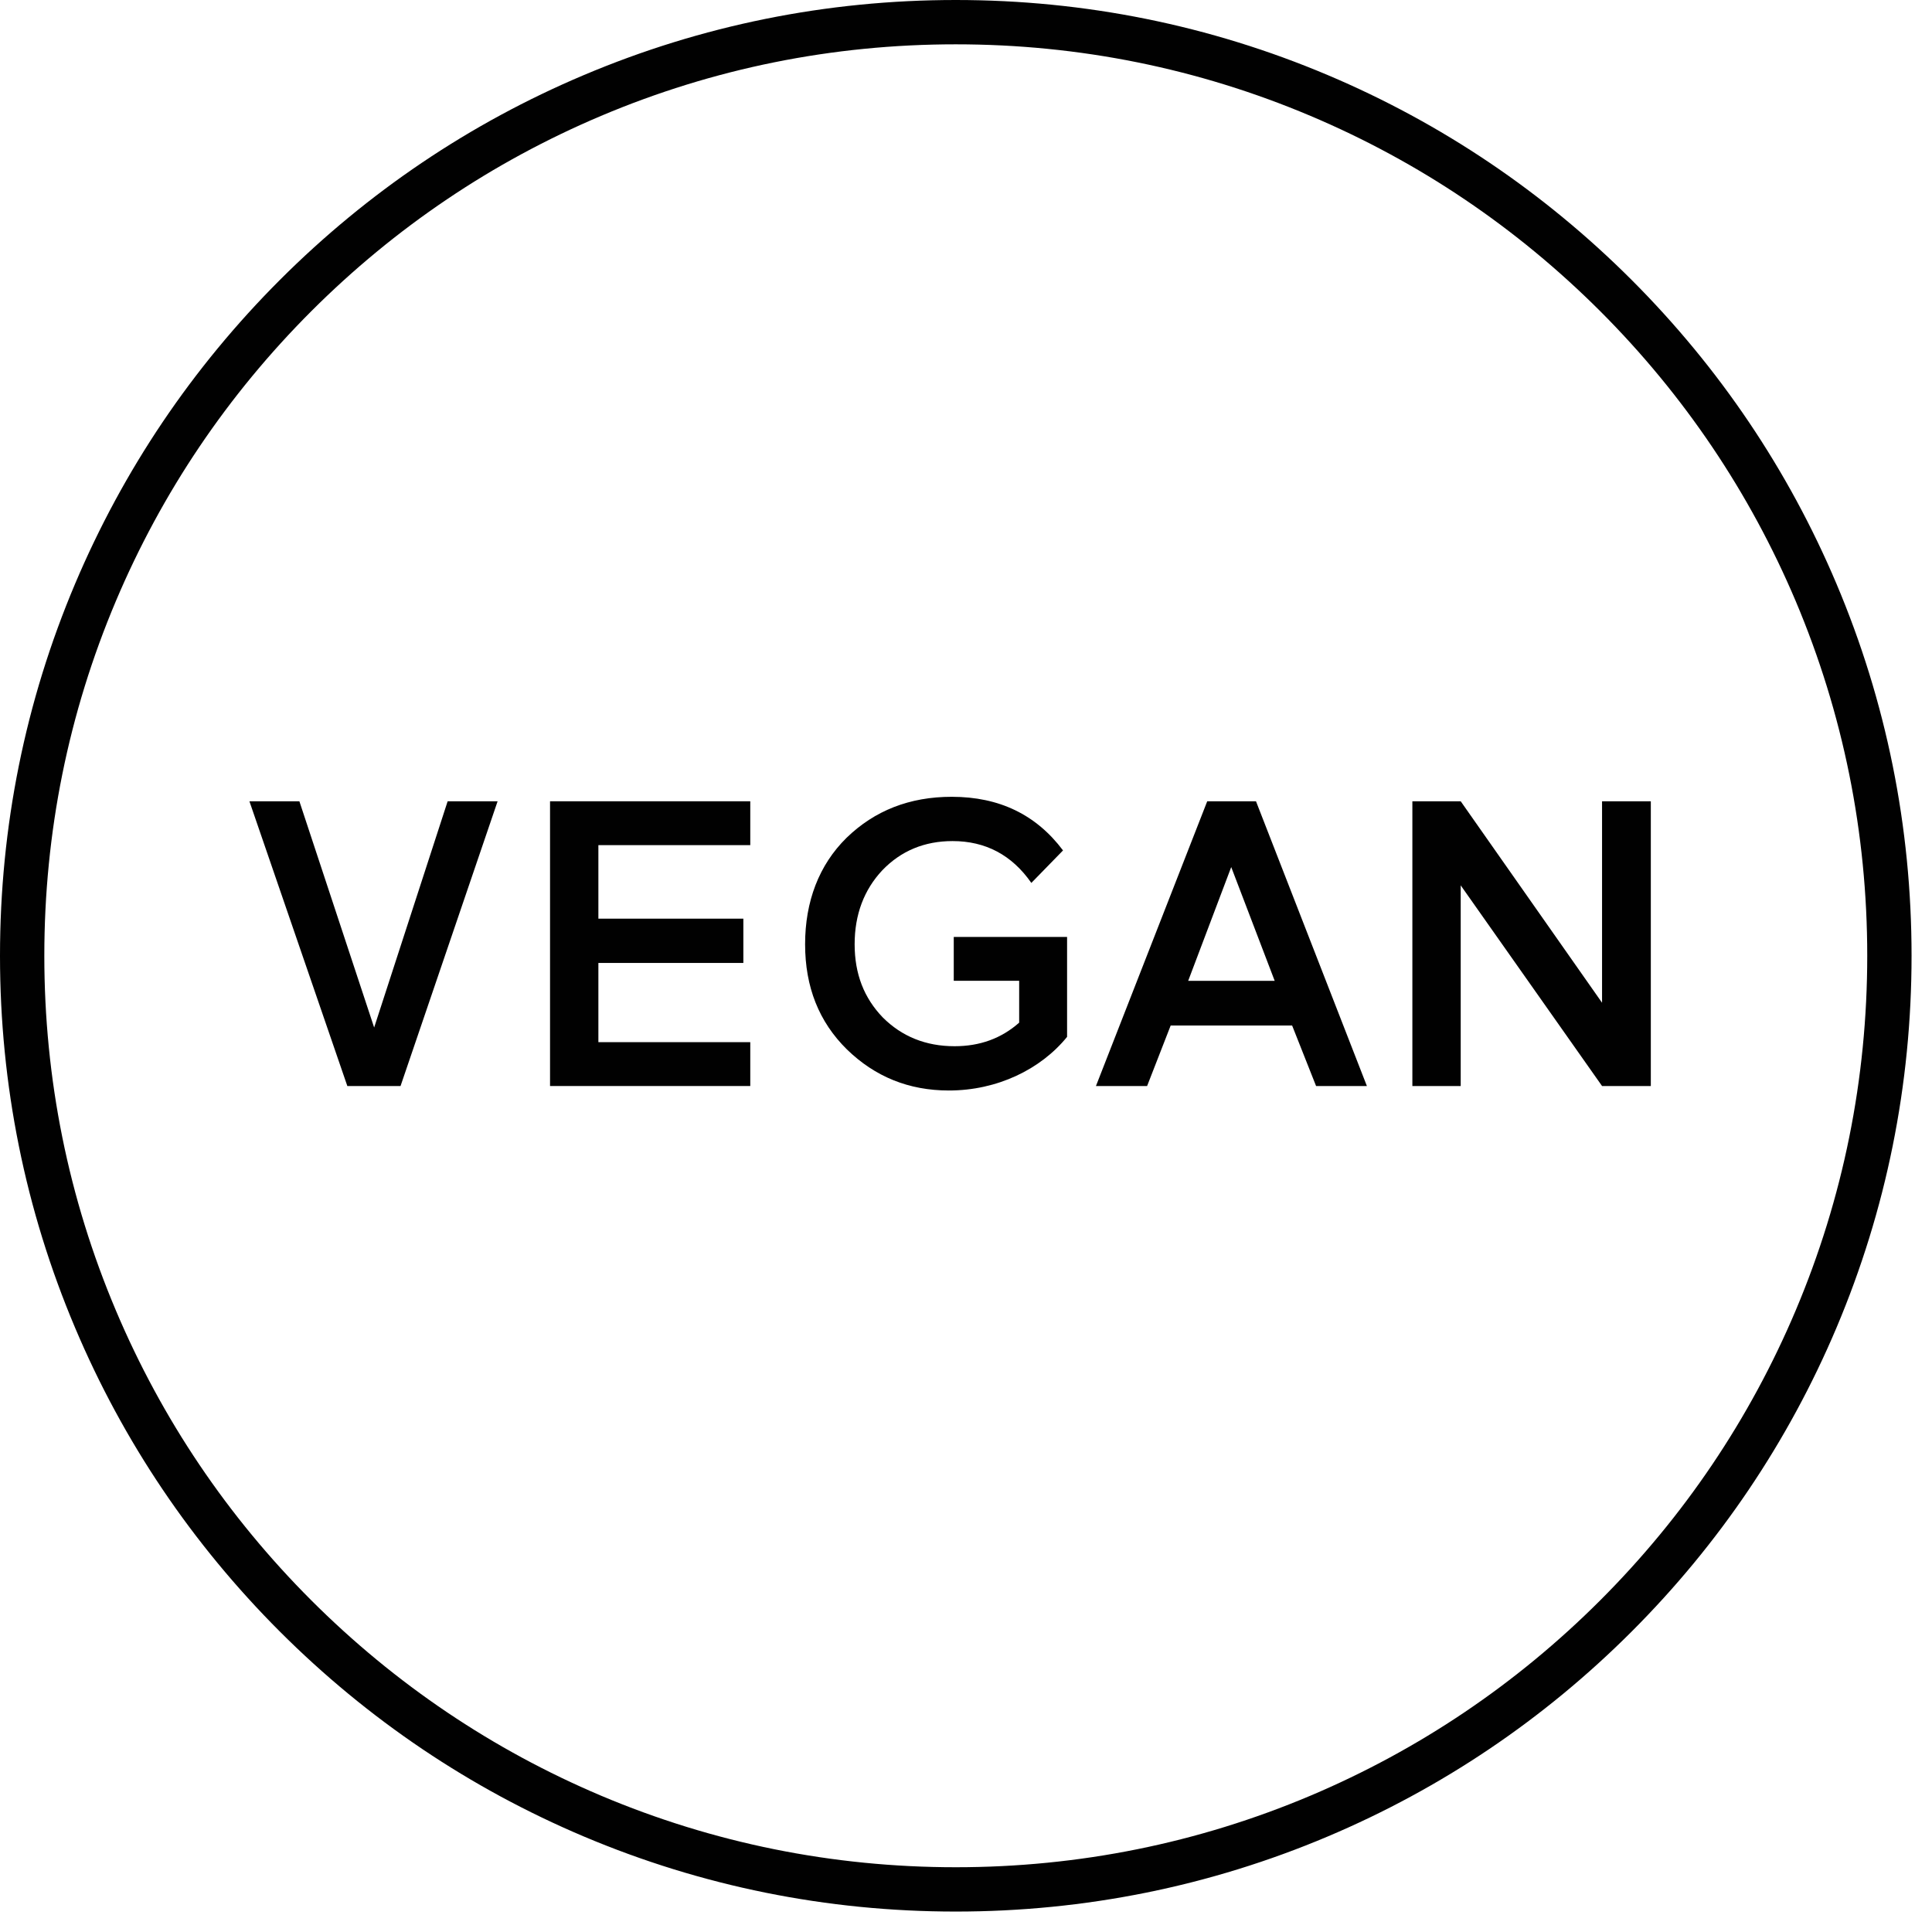<svg xmlns="http://www.w3.org/2000/svg" fill="none" viewBox="0 0 50 50" height="50" width="50">
<g clip-path="url(#clip0_143_7824)">
<path fill="#010101" d="M24.735 49.471C21.396 49.471 18.157 48.816 15.107 47.527C12.162 46.281 9.516 44.497 7.244 42.226C4.973 39.955 3.189 37.31 1.944 34.364C0.654 31.314 0 28.074 0 24.735C0 21.396 0.654 18.157 1.944 15.107C3.19 12.162 4.973 9.516 7.244 7.244C9.516 4.973 12.161 3.189 15.107 1.944C18.157 0.654 21.396 0 24.735 0C28.074 0 31.314 0.654 34.364 1.944C37.309 3.19 39.954 4.973 42.226 7.244C44.497 9.516 46.281 12.161 47.527 15.107C48.817 18.157 49.471 21.396 49.471 24.735C49.471 28.074 48.816 31.314 47.527 34.364C46.281 37.309 44.497 39.954 42.226 42.226C39.955 44.497 37.31 46.281 34.364 47.527C31.314 48.817 28.074 49.471 24.735 49.471ZM24.735 1.147C21.55 1.147 18.461 1.77 15.553 3C12.745 4.188 10.222 5.889 8.055 8.055C5.889 10.222 4.188 12.745 3 15.553C1.77 18.461 1.147 21.55 1.147 24.735C1.147 27.92 1.77 31.009 3 33.917C4.188 36.726 5.889 39.249 8.055 41.415C10.222 43.581 12.745 45.282 15.553 46.471C18.461 47.7 21.55 48.324 24.735 48.324C27.92 48.324 31.009 47.7 33.917 46.471C36.726 45.282 39.249 43.581 41.415 41.415C43.582 39.248 45.283 36.726 46.471 33.917C47.7 31.009 48.324 27.92 48.324 24.735C48.324 21.55 47.7 18.461 46.471 15.553C45.282 12.745 43.581 10.222 41.415 8.055C39.248 5.889 36.726 4.188 33.917 3C31.009 1.77 27.92 1.147 24.735 1.147Z"></path>
<path fill="#010101" d="M9.683 26.592L11.585 20.737H12.878L10.366 28.106H8.989L6.455 20.737H7.748L9.683 26.592Z"></path>
<path fill="#010101" d="M14.235 28.106V20.737H19.417V21.872H15.486V23.775H19.238V24.921H15.486V26.971H19.417V28.106H14.235Z"></path>
<path fill="#010101" d="M24.683 25.383V24.248H27.616V26.834C26.933 27.675 25.808 28.222 24.557 28.222C23.517 28.222 22.644 27.864 21.919 27.16C21.193 26.445 20.836 25.541 20.836 24.437C20.836 23.333 21.193 22.387 21.908 21.683C22.633 20.979 23.538 20.621 24.631 20.621C25.861 20.621 26.817 21.084 27.511 22.009L26.691 22.85C26.187 22.125 25.503 21.767 24.652 21.767C23.927 21.767 23.317 22.019 22.833 22.524C22.36 23.029 22.118 23.67 22.118 24.437C22.118 25.205 22.36 25.825 22.844 26.329C23.338 26.824 23.958 27.076 24.704 27.076C25.356 27.076 25.913 26.876 26.376 26.466V25.383H24.683Z"></path>
<path fill="#010101" d="M32.505 20.737L35.375 28.106H34.06L33.44 26.54H30.297L29.687 28.106H28.363L31.243 20.737H32.505ZM31.864 22.44L30.75 25.384H32.989L31.864 22.44Z"></path>
<path fill="#010101" d="M41.461 28.106L37.803 22.913V28.106H36.552V20.737H37.803L41.461 25.951V20.737H42.723V28.106H41.461Z"></path>
</g>
<defs>
<clipPath id="clip0_143_7824">
<rect fill="white" height="49.471" width="49.471"></rect>
</clipPath>
</defs>
</svg>
